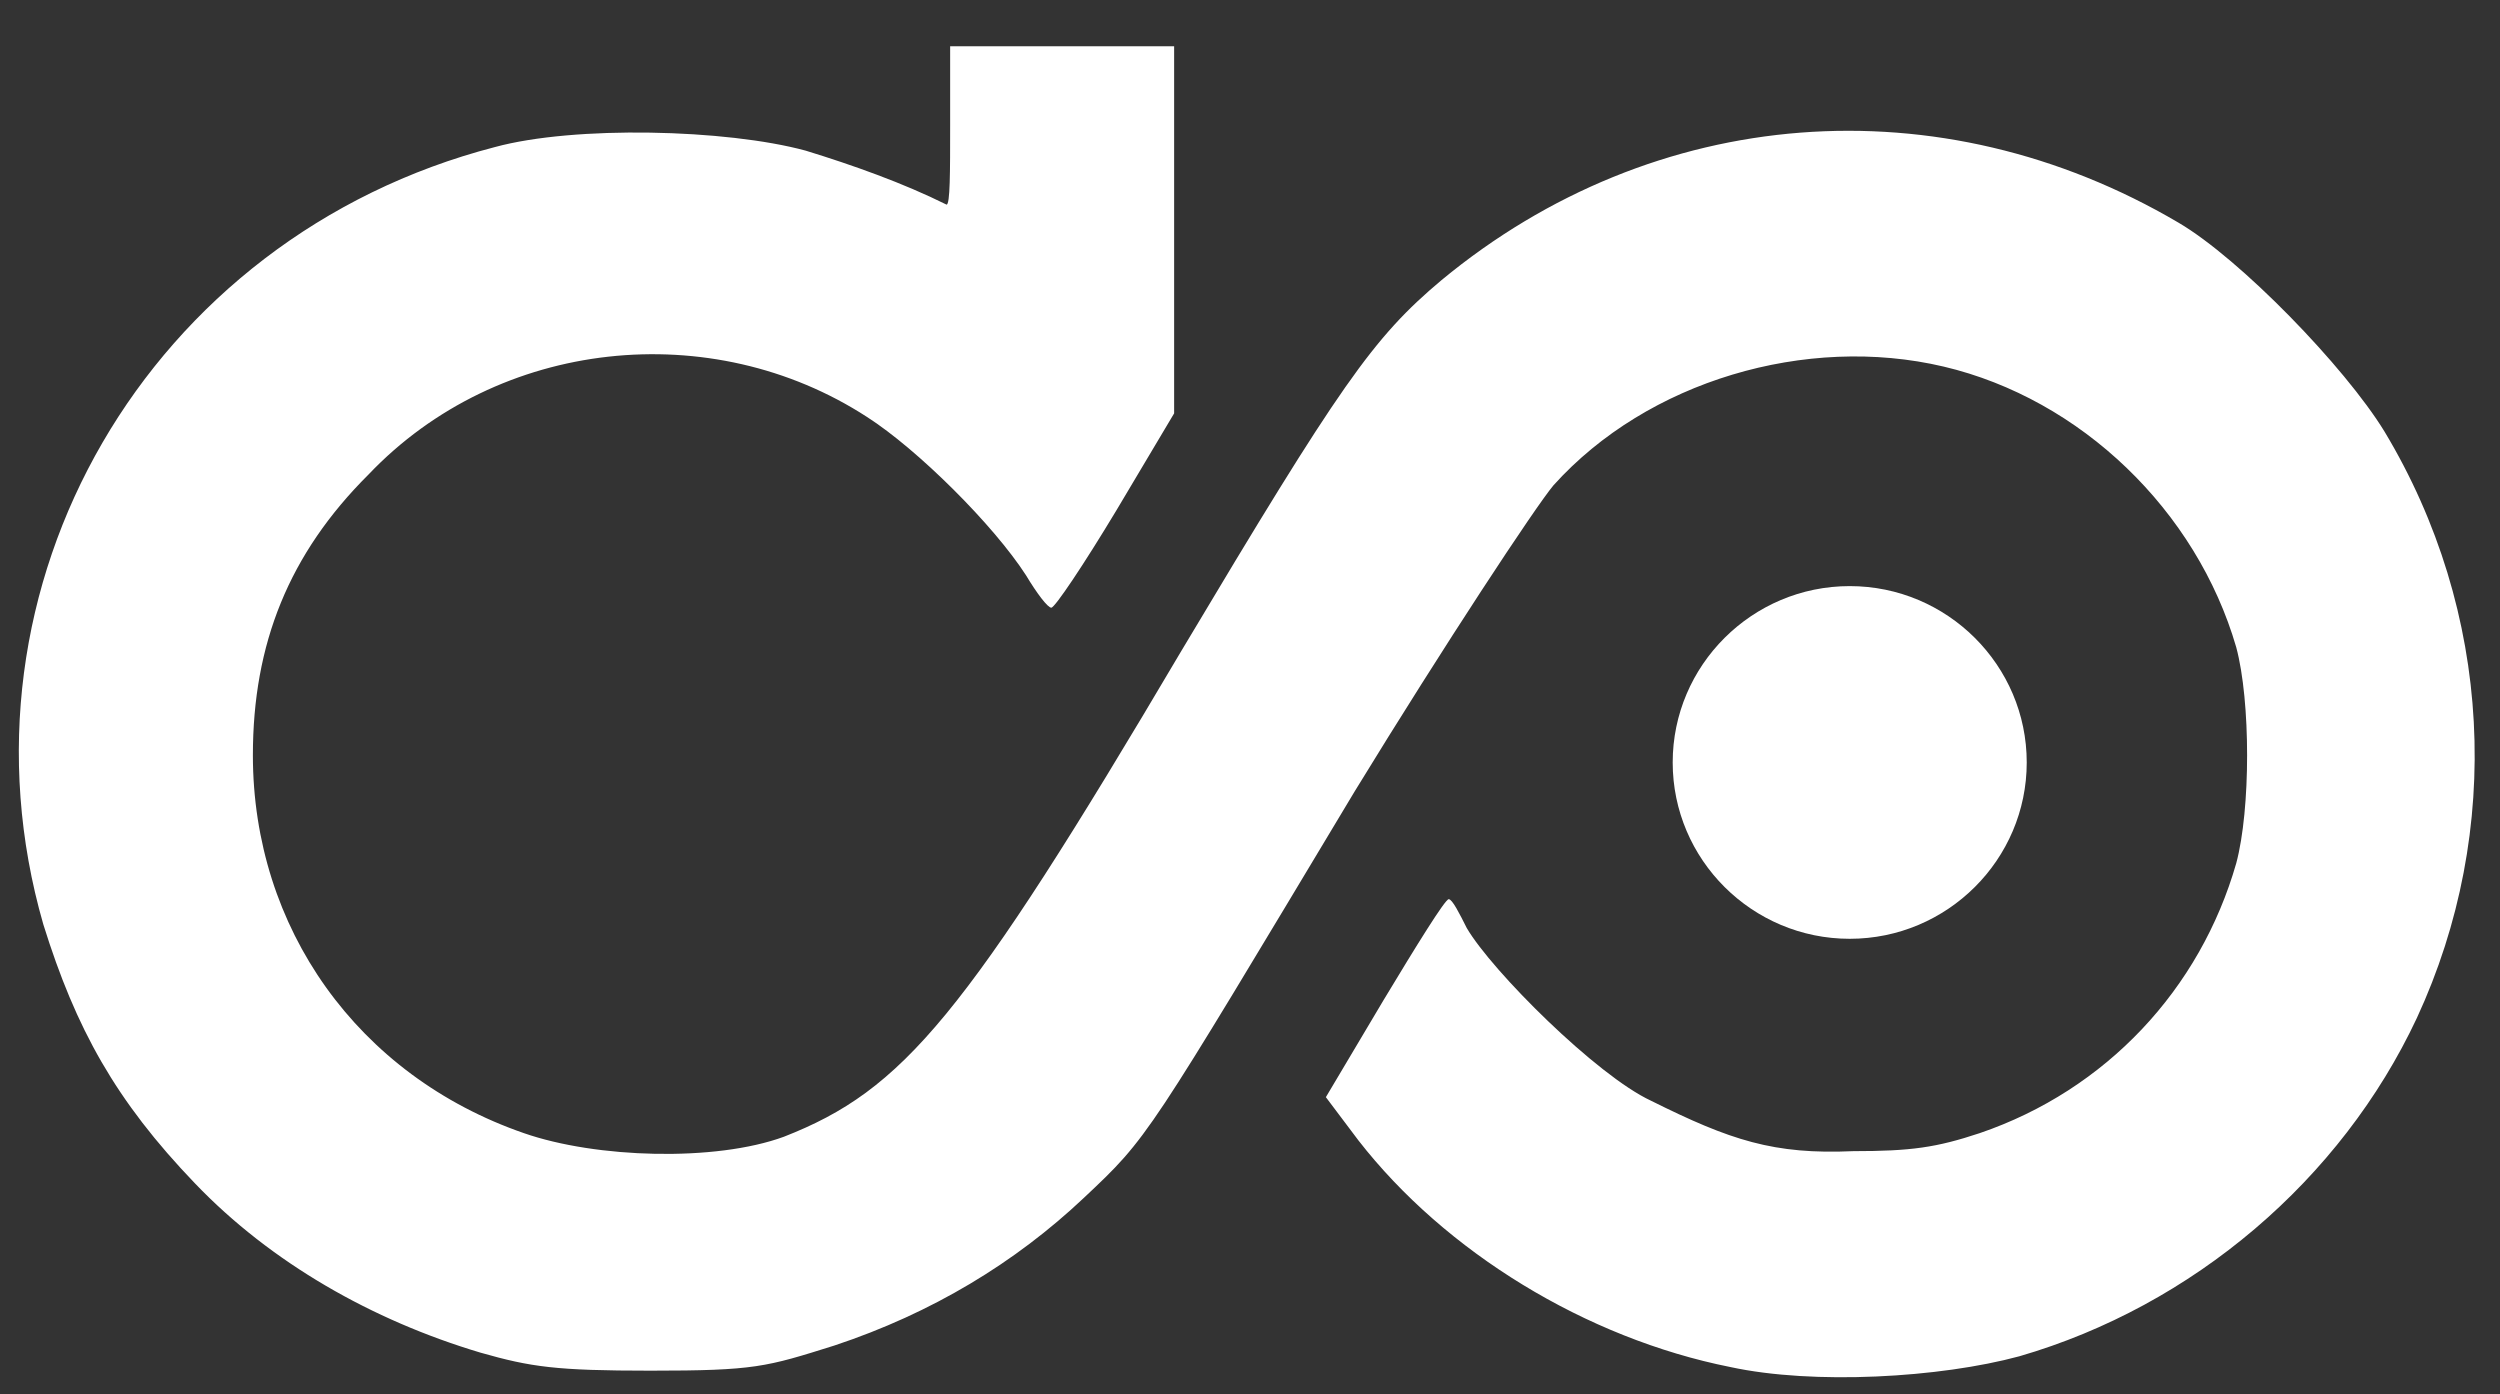 <svg width="52" height="29" viewBox="0 0 52 29" fill="none" xmlns="http://www.w3.org/2000/svg">
<rect x="0" y="0" width="52" height="29" fill="#333333" stroke="none"/>
<path d="M38.474 19.527C36.445 19.527 34.792 17.88 34.792 15.859C34.792 13.838 36.445 12.191 38.474 12.191C40.503 12.191 42.156 13.838 42.156 15.859C42.156 17.88 40.503 19.527 38.474 19.527Z" fill="white"/>
<path d="M24.422 4.78V8.598L23.219 10.619C22.543 11.742 21.942 12.64 21.867 12.64C21.792 12.64 21.566 12.341 21.341 11.966C20.665 10.918 19.086 9.347 18.034 8.673C14.803 6.577 10.37 7.026 7.664 9.871C6.011 11.517 5.26 13.389 5.26 15.709C5.26 19.302 7.439 22.372 10.896 23.569C12.399 24.093 14.878 24.168 16.306 23.644C18.786 22.671 20.063 21.174 24.572 13.539C27.878 7.999 28.555 7.026 29.982 5.828C34.416 2.16 40.352 1.711 45.312 4.631C46.589 5.379 48.769 7.625 49.595 8.972C51.849 12.715 52.075 17.281 50.271 21.174C48.693 24.542 45.612 27.162 42.005 28.21C40.352 28.659 37.722 28.809 35.994 28.435C32.988 27.836 30.058 26.039 28.254 23.719L27.578 22.821L28.78 20.799C29.456 19.677 30.058 18.703 30.133 18.703C30.208 18.703 30.358 19.003 30.508 19.302C31.034 20.201 33.214 22.372 34.341 22.895C35.994 23.719 36.896 24.018 38.549 23.944C39.751 23.944 40.277 23.869 41.179 23.569C43.809 22.671 45.763 20.575 46.514 17.955C46.815 16.832 46.815 14.586 46.514 13.464C45.688 10.619 43.283 8.299 40.428 7.625C37.572 6.951 34.266 7.924 32.312 10.095C31.936 10.544 30.058 13.389 28.179 16.458C23.82 23.719 23.896 23.644 22.543 24.917C21.115 26.264 19.387 27.312 17.358 27.986C15.93 28.435 15.705 28.51 13.526 28.51C11.572 28.51 11.046 28.435 9.994 28.135C7.74 27.462 5.636 26.264 4.058 24.617C2.404 22.895 1.578 21.398 0.901 19.227C-1.127 12.191 3.081 4.93 10.294 3.059C11.948 2.609 15.104 2.684 16.757 3.133C17.734 3.433 18.786 3.807 19.688 4.256C19.763 4.256 19.763 3.583 19.763 2.609V0.963H22.092H24.422V4.78Z" fill="white"/>
</svg>

